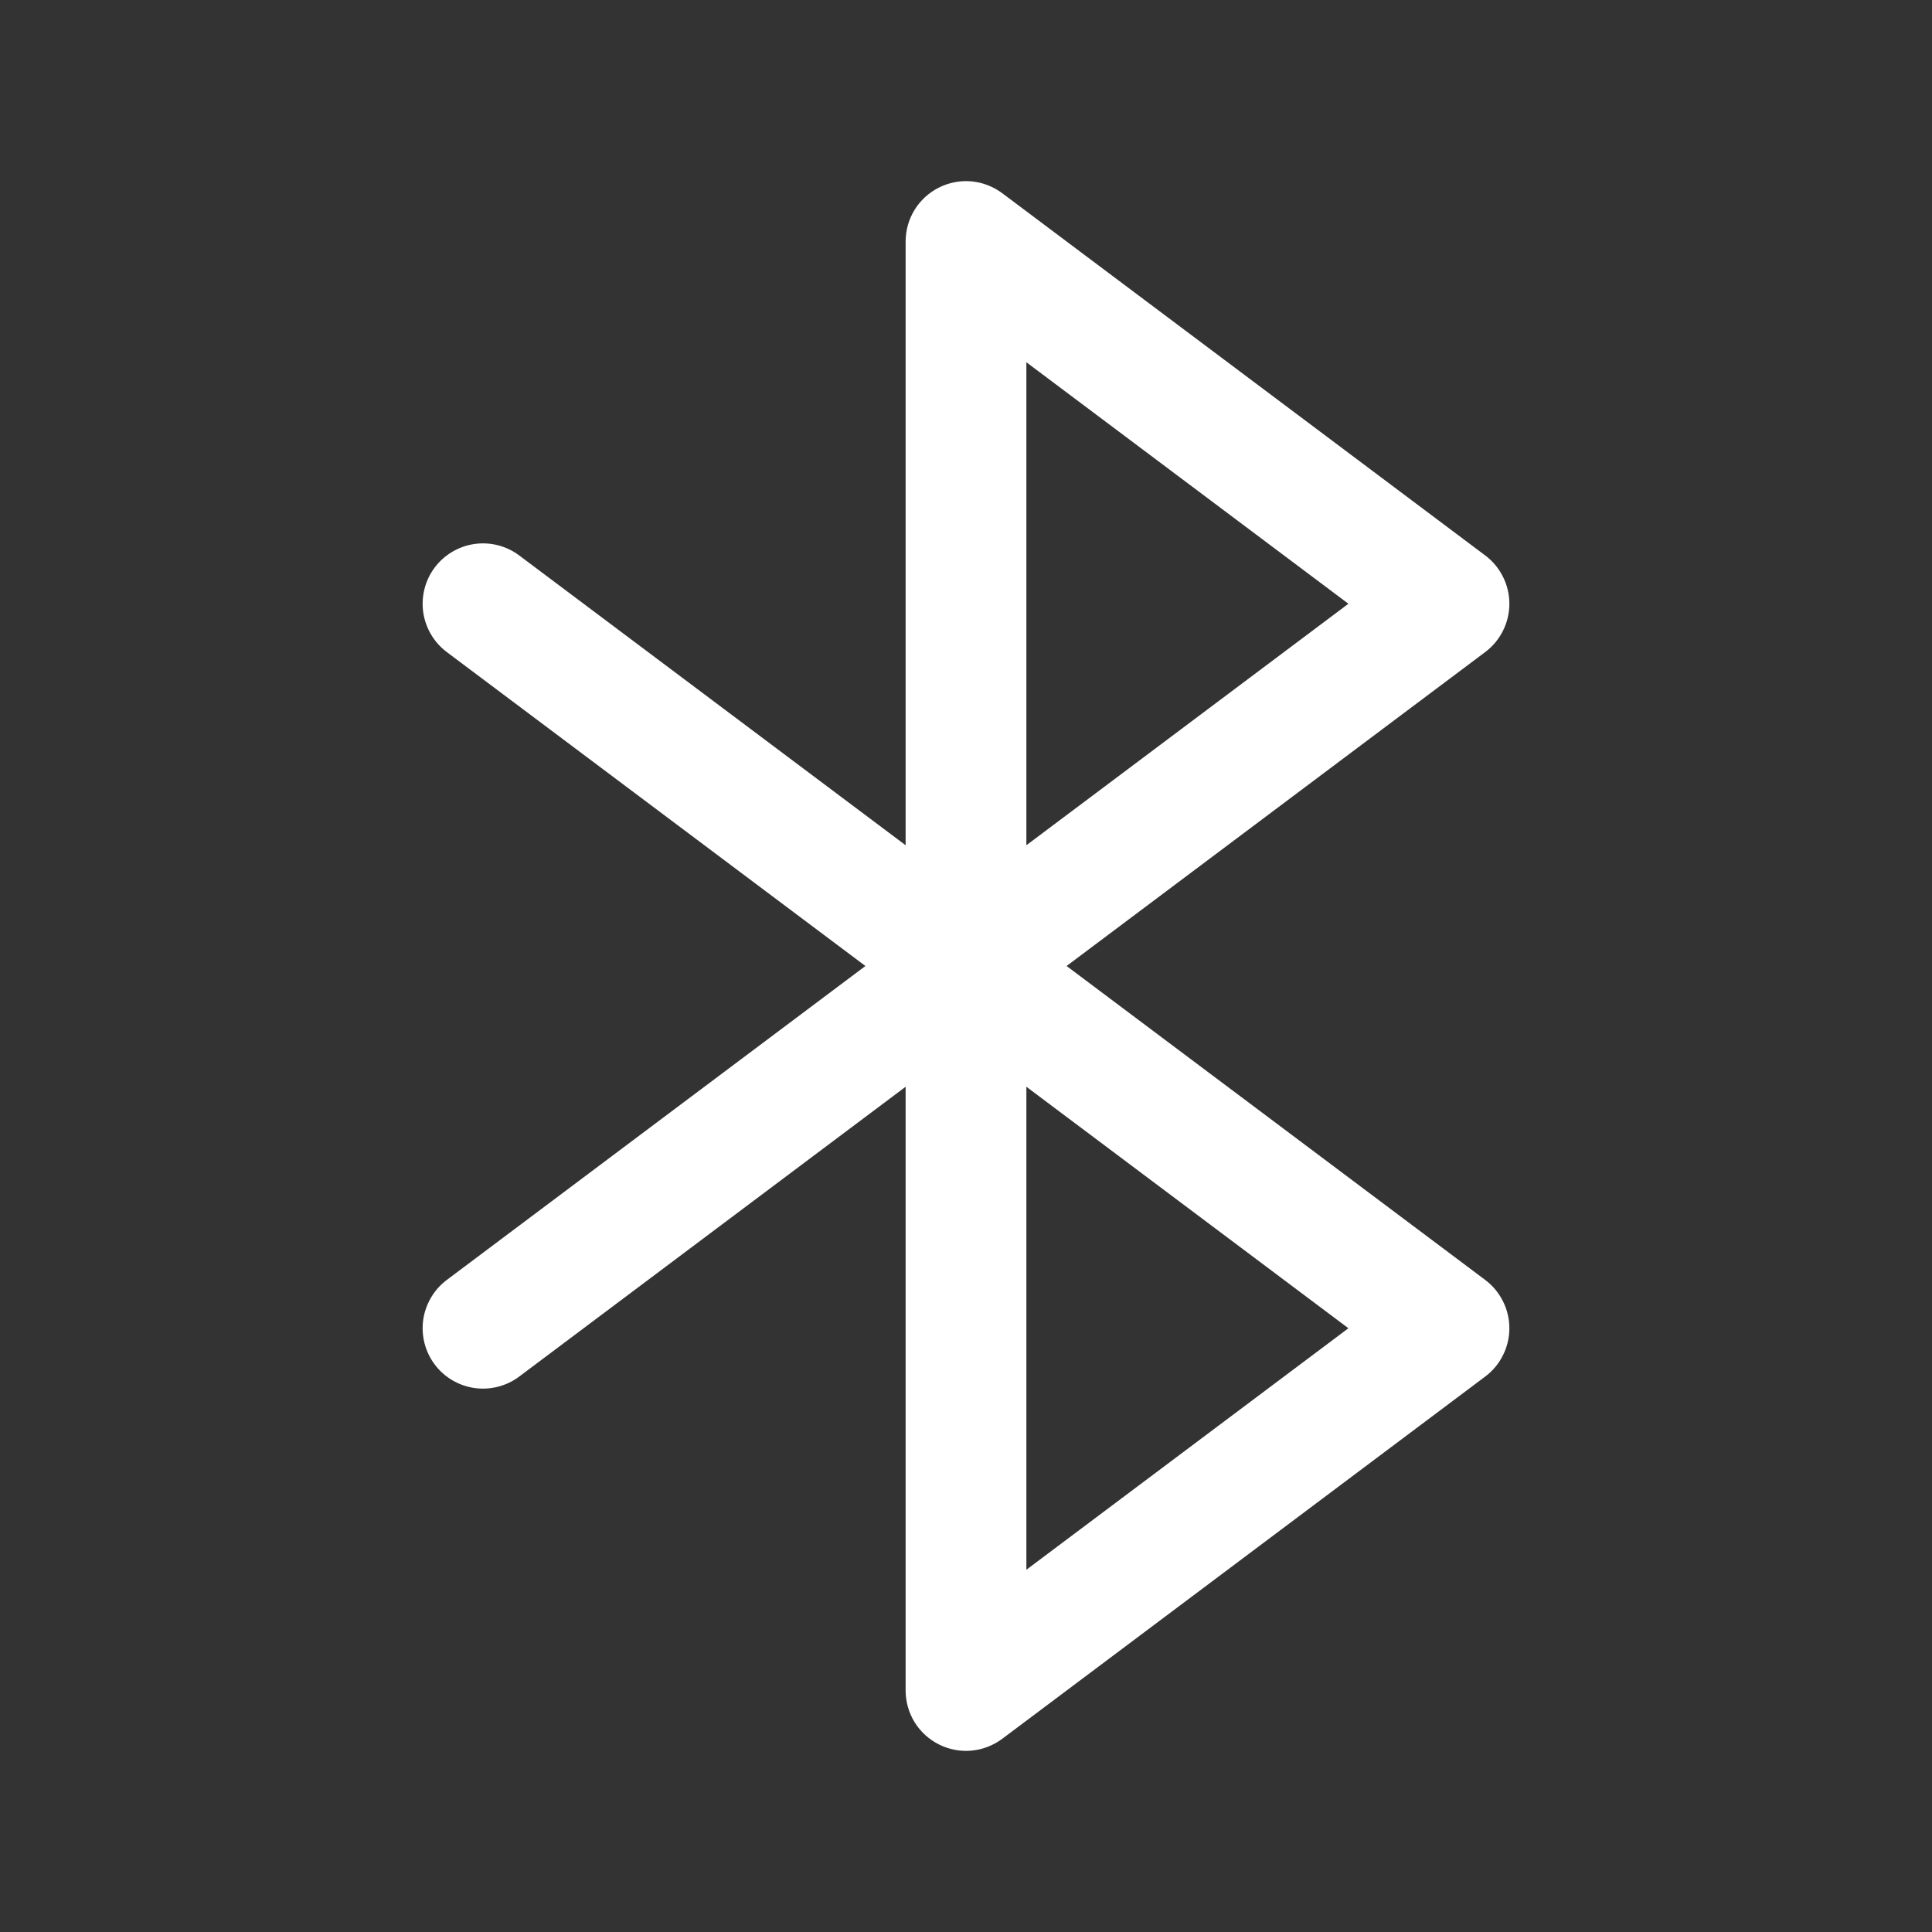 <svg width="32" height="32" viewBox="0 0 32 32" fill="none" xmlns="http://www.w3.org/2000/svg">
<rect x="0" y="0" width="32" height="32" fill="#333333" stroke="none"/>
<path d="M24.6 21.2L17.666 16L24.6 10.8C24.724 10.707 24.825 10.586 24.894 10.447C24.964 10.308 25 10.155 25 10C25 9.845 24.964 9.692 24.894 9.553C24.825 9.414 24.724 9.293 24.6 9.2L16.6 3.2C16.451 3.089 16.275 3.021 16.09 3.004C15.905 2.987 15.719 3.023 15.553 3.106C15.387 3.189 15.247 3.316 15.149 3.474C15.052 3.632 15 3.814 15 4V14L8.6 9.2C8.388 9.041 8.121 8.973 7.859 9.01C7.596 9.048 7.359 9.188 7.2 9.4C7.041 9.612 6.973 9.879 7.01 10.141C7.048 10.404 7.188 10.641 7.4 10.8L14.334 16L7.4 21.2C7.295 21.279 7.206 21.378 7.14 21.491C7.073 21.604 7.029 21.729 7.01 21.859C6.973 22.121 7.041 22.388 7.2 22.6C7.359 22.812 7.596 22.952 7.859 22.99C8.121 23.027 8.388 22.959 8.6 22.8L15 18V28C15 28.186 15.052 28.368 15.149 28.526C15.247 28.684 15.387 28.811 15.553 28.894C15.719 28.977 15.905 29.013 16.09 28.996C16.275 28.979 16.451 28.911 16.6 28.8L24.6 22.8C24.724 22.707 24.825 22.586 24.894 22.447C24.964 22.308 25 22.155 25 22C25 21.845 24.964 21.692 24.894 21.553C24.825 21.414 24.724 21.293 24.6 21.2ZM17 6L22.334 10L17 14V6ZM17 26V18L22.334 22L17 26Z" fill="white"/>
</svg>

